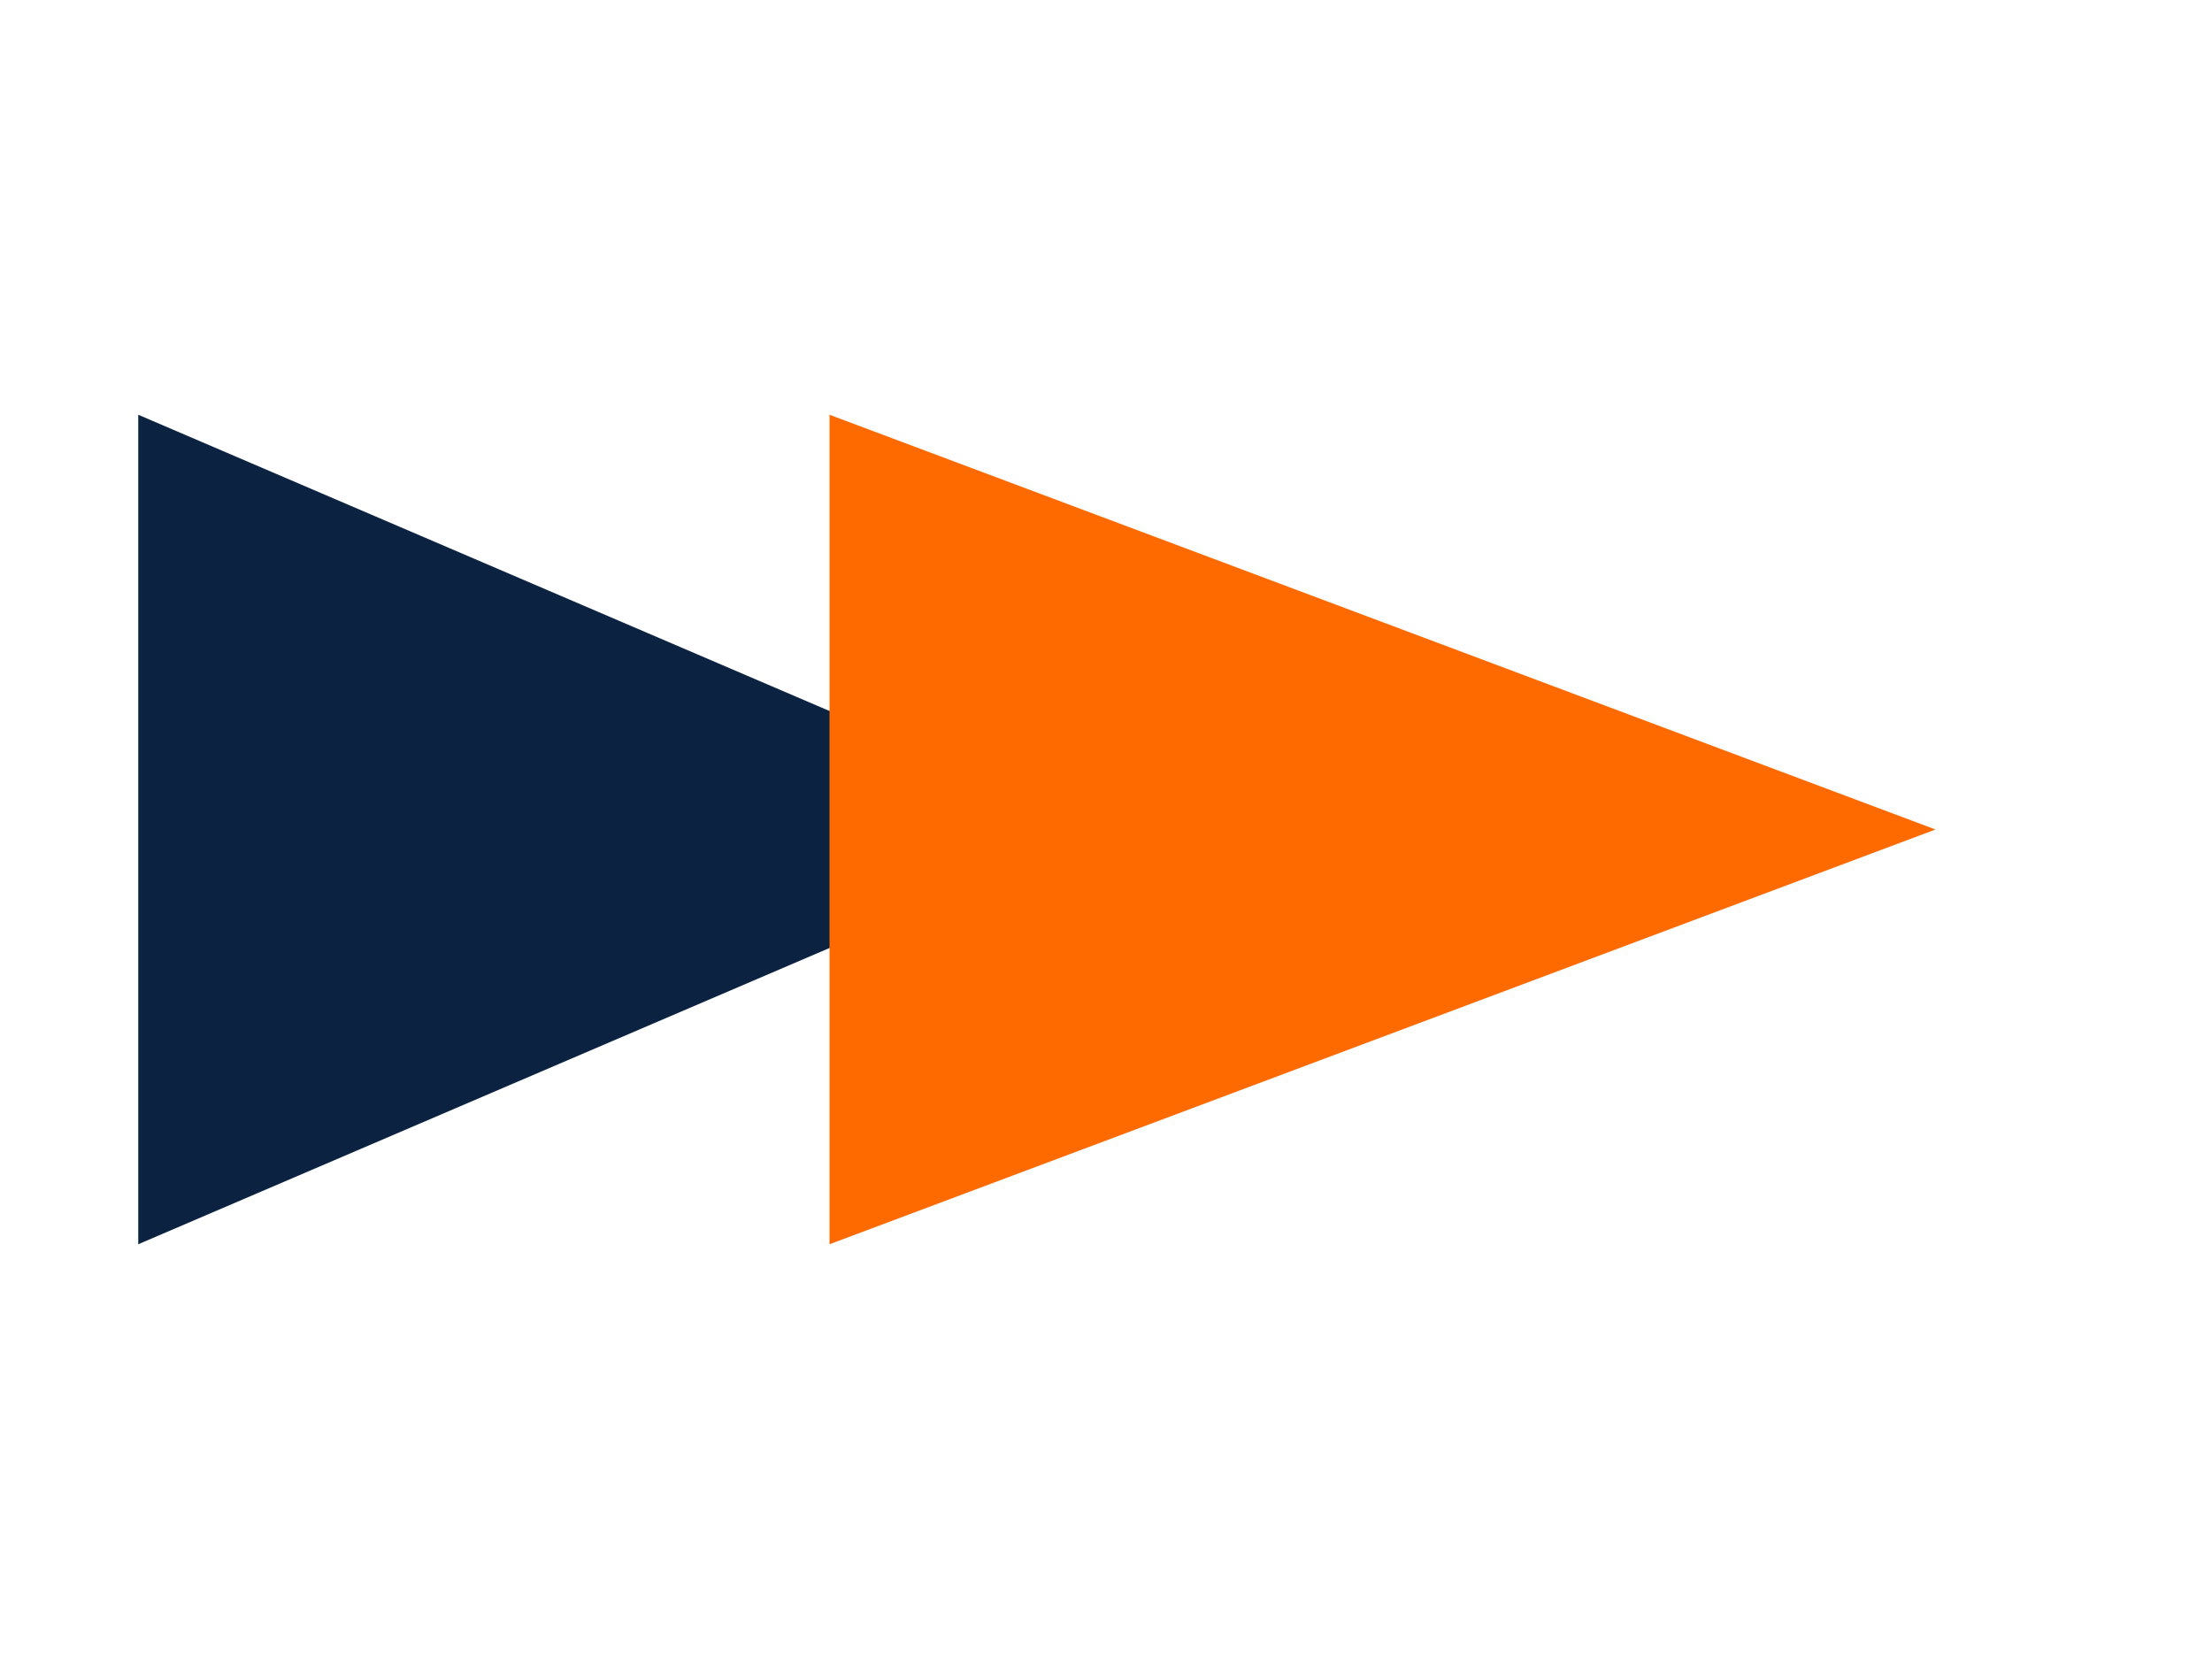<?xml version="1.0" encoding="UTF-8"?> <svg xmlns="http://www.w3.org/2000/svg" viewBox="0 0 160 120"><style> .p{fill:#0B2340} .a{fill:#FF6A00} </style><polygon points="10,30 80,60 10,90" class="p"></polygon><polygon points="60,30 140,60 60,90" class="a"></polygon></svg> 